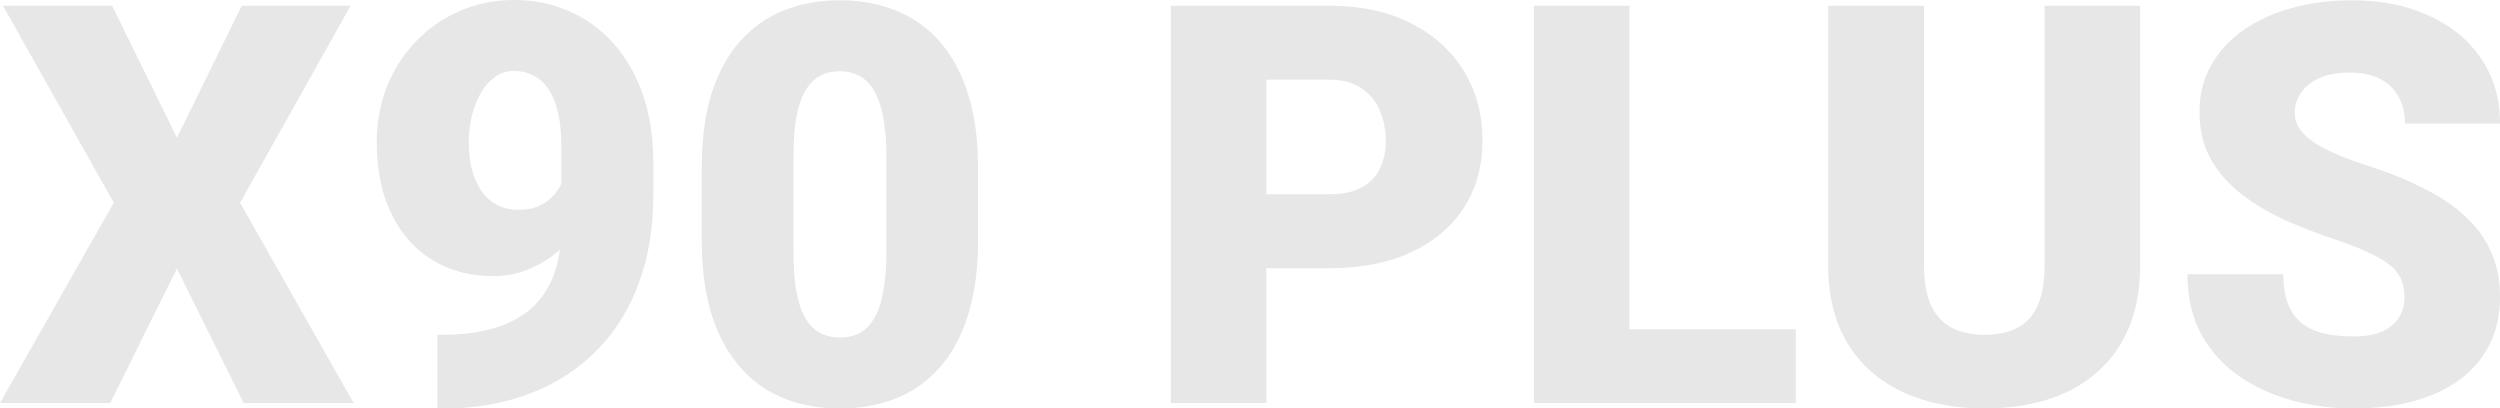 <svg width="1420" height="232" viewBox="0 0 1420 232" fill="none" xmlns="http://www.w3.org/2000/svg">
<path d="M63.702 3.255L100.501 78.263L137.3 3.255H199.146L136.372 115.148L200.847 228.9H138.382L100.501 152.497L62.62 228.9H0L64.63 115.148L1.701 3.255H63.702Z" fill="#E7E7E7"/>
<path d="M248.469 190.156H251.561C261.869 190.156 271.146 189.02 279.392 186.747C287.639 184.474 294.699 180.961 300.575 176.208C306.45 171.352 310.934 165.102 314.027 157.456C317.222 149.707 318.82 140.357 318.82 129.405V82.757C318.82 75.525 318.201 69.275 316.964 64.005C315.727 58.633 313.923 54.19 311.553 50.677C309.182 47.165 306.347 44.582 303.049 42.928C299.75 41.172 296.039 40.294 291.916 40.294C287.793 40.294 284.134 41.482 280.939 43.858C277.846 46.131 275.166 49.231 272.899 53.157C270.734 56.98 269.085 61.319 267.951 66.175C266.817 70.928 266.25 75.732 266.25 80.588C266.25 86.064 266.817 91.178 267.951 95.93C269.188 100.58 270.94 104.661 273.208 108.174C275.579 111.583 278.516 114.269 282.021 116.232C285.629 118.196 289.803 119.177 294.545 119.177C299.286 119.177 303.358 118.35 306.76 116.697C310.264 114.941 313.15 112.668 315.418 109.878C317.686 106.986 319.335 103.886 320.366 100.58C321.5 97.274 322.015 94.019 321.912 90.816L337.064 102.749C337.064 109.362 335.57 115.871 332.581 122.277C329.591 128.682 325.468 134.52 320.211 139.789C314.954 144.955 308.873 149.088 301.966 152.187C295.163 155.287 287.948 156.836 280.32 156.836C270.115 156.836 260.89 155.028 252.644 151.412C244.501 147.796 237.543 142.63 231.77 135.914C225.998 129.199 221.566 121.192 218.473 111.893C215.484 102.491 213.99 92.056 213.99 80.588C213.99 69.533 215.896 59.149 219.71 49.438C223.524 39.726 228.936 31.202 235.945 23.866C242.954 16.427 251.252 10.59 260.838 6.354C270.425 2.118 280.939 0 292.38 0C303.203 0 313.357 2.066 322.84 6.199C332.323 10.229 340.672 16.169 347.888 24.021C355.103 31.873 360.772 41.534 364.895 53.002C369.019 64.47 371.08 77.592 371.08 92.366V110.343C371.08 126.358 369.122 140.822 365.205 153.737C361.288 166.652 355.722 178.016 348.506 187.832C341.291 197.544 332.735 205.706 322.84 212.318C313.047 218.827 302.173 223.735 290.216 227.041C278.362 230.347 265.786 232 252.489 232H248.469V190.156Z" fill="#E7E7E7"/>
<path d="M555.538 95.466V136.689C555.538 152.91 553.631 167.013 549.817 178.998C546.106 190.983 540.746 200.901 533.737 208.754C526.831 216.606 518.584 222.443 508.998 226.266C499.412 230.089 488.847 232 477.302 232C468.025 232 459.366 230.812 451.326 228.436C443.286 225.956 436.019 222.236 429.525 217.277C423.134 212.215 417.62 205.912 412.981 198.37C408.343 190.828 404.787 181.943 402.313 171.714C399.839 161.382 398.602 149.707 398.602 136.689V95.466C398.602 79.141 400.457 65.038 404.168 53.157C407.982 41.172 413.394 31.254 420.403 23.401C427.412 15.549 435.71 9.712 445.296 5.889C454.882 2.066 465.448 0.155 476.993 0.155C486.27 0.155 494.877 1.395 502.814 3.874C510.854 6.251 518.121 9.97 524.615 15.033C531.108 19.992 536.623 26.243 541.159 33.785C545.797 41.327 549.353 50.264 551.827 60.596C554.301 70.824 555.538 82.448 555.538 95.466ZM503.432 143.043V88.802C503.432 81.569 503.02 75.267 502.195 69.894C501.474 64.522 500.34 59.976 498.794 56.257C497.35 52.537 495.547 49.541 493.382 47.268C491.217 44.892 488.743 43.187 485.96 42.154C483.28 41.017 480.291 40.449 476.993 40.449C472.869 40.449 469.159 41.327 465.86 43.084C462.665 44.737 459.933 47.423 457.665 51.142C455.398 54.862 453.645 59.821 452.409 66.02C451.275 72.219 450.708 79.813 450.708 88.802V143.043C450.708 150.379 451.069 156.785 451.79 162.261C452.615 167.633 453.749 172.231 455.192 176.053C456.738 179.773 458.593 182.821 460.758 185.197C462.922 187.47 465.396 189.123 468.179 190.156C470.963 191.189 474.003 191.706 477.302 191.706C481.322 191.706 484.93 190.88 488.125 189.226C491.32 187.573 494.052 184.887 496.32 181.168C498.69 177.345 500.443 172.334 501.577 166.135C502.814 159.833 503.432 152.135 503.432 143.043Z" fill="#E7E7E7"/>
<path d="M754.839 152.342H698.868V110.343H754.839C762.467 110.343 768.651 109.052 773.393 106.469C778.134 103.886 781.588 100.322 783.752 95.776C786.02 91.126 787.154 85.909 787.154 80.123C787.154 73.924 786.02 68.19 783.752 62.92C781.588 57.651 778.134 53.415 773.393 50.212C768.651 46.906 762.467 45.253 754.839 45.253H719.277V228.9H665.007V3.255H754.839C772.877 3.255 788.391 6.561 801.378 13.173C814.469 19.785 824.519 28.877 831.529 40.449C838.538 51.917 842.043 65.038 842.043 79.813C842.043 94.381 838.538 107.089 831.529 117.937C824.519 128.786 814.469 137.258 801.378 143.353C788.391 149.346 772.877 152.342 754.839 152.342Z" fill="#E7E7E7"/>
<path d="M1020.01 187.057V228.9H906.209V187.057H1020.01ZM925.536 3.255V228.9H871.265V3.255H925.536Z" fill="#E7E7E7"/>
<path d="M1161.33 3.255H1215.6V150.637C1215.6 168.201 1211.94 183.079 1204.62 195.271C1197.3 207.359 1187.04 216.502 1173.85 222.701C1160.66 228.9 1145.14 232 1127.31 232C1109.68 232 1094.17 228.9 1080.77 222.701C1067.47 216.502 1057.06 207.359 1049.54 195.271C1042.12 183.079 1038.41 168.201 1038.41 150.637V3.255H1092.83V150.637C1092.83 159.936 1094.17 167.53 1096.85 173.419C1099.53 179.205 1103.45 183.441 1108.6 186.127C1113.76 188.813 1119.99 190.156 1127.31 190.156C1134.73 190.156 1140.97 188.813 1146.02 186.127C1151.07 183.441 1154.88 179.205 1157.46 173.419C1160.04 167.53 1161.33 159.936 1161.33 150.637V3.255Z" fill="#E7E7E7"/>
<path d="M1365.73 168.925C1365.73 165.412 1365.21 162.261 1364.18 159.471C1363.15 156.578 1361.25 153.892 1358.46 151.412C1355.68 148.933 1351.66 146.453 1346.4 143.973C1341.25 141.39 1334.45 138.704 1325.99 135.914C1316.1 132.608 1306.56 128.889 1297.39 124.756C1288.21 120.52 1280.02 115.613 1272.8 110.033C1265.59 104.351 1259.87 97.739 1255.64 90.196C1251.42 82.551 1249.3 73.666 1249.3 63.54C1249.3 53.828 1251.47 45.098 1255.8 37.349C1260.13 29.497 1266.16 22.833 1273.89 17.357C1281.72 11.778 1290.9 7.542 1301.41 4.649C1311.92 1.653 1323.42 0.155 1335.89 0.155C1352.38 0.155 1366.91 3.048 1379.49 8.834C1392.17 14.516 1402.06 22.627 1409.18 33.165C1416.39 43.6 1420 55.947 1420 70.204H1366.04C1366.04 64.522 1364.85 59.511 1362.48 55.172C1360.21 50.832 1356.76 47.423 1352.12 44.943C1347.48 42.464 1341.66 41.224 1334.65 41.224C1327.85 41.224 1322.13 42.257 1317.49 44.323C1312.85 46.39 1309.35 49.179 1306.98 52.692C1304.6 56.102 1303.42 59.873 1303.42 64.005C1303.42 67.415 1304.35 70.514 1306.2 73.304C1308.16 75.99 1310.89 78.522 1314.4 80.898C1318 83.274 1322.33 85.547 1327.38 87.717C1332.54 89.886 1338.31 92.004 1344.7 94.071C1356.66 97.894 1367.28 102.181 1376.55 106.934C1385.93 111.583 1393.82 116.904 1400.21 122.896C1406.7 128.786 1411.6 135.501 1414.9 143.043C1418.3 150.586 1420 159.109 1420 168.615C1420 178.74 1418.04 187.728 1414.12 195.58C1410.21 203.433 1404.59 210.097 1397.27 215.572C1389.95 220.945 1381.19 225.026 1370.99 227.816C1360.78 230.605 1349.39 232 1336.82 232C1325.27 232 1313.88 230.554 1302.65 227.661C1291.51 224.664 1281.41 220.118 1272.34 214.023C1263.27 207.824 1256 199.92 1250.54 190.311C1245.18 180.599 1242.5 169.079 1242.5 155.752H1296.93C1296.93 162.364 1297.8 167.943 1299.55 172.489C1301.31 177.035 1303.88 180.703 1307.28 183.492C1310.69 186.179 1314.86 188.142 1319.81 189.381C1324.76 190.518 1330.43 191.086 1336.82 191.086C1343.72 191.086 1349.29 190.105 1353.51 188.142C1357.74 186.075 1360.83 183.389 1362.79 180.083C1364.75 176.673 1365.73 172.954 1365.73 168.925Z" fill="#E7E7E7"/>
</svg>
